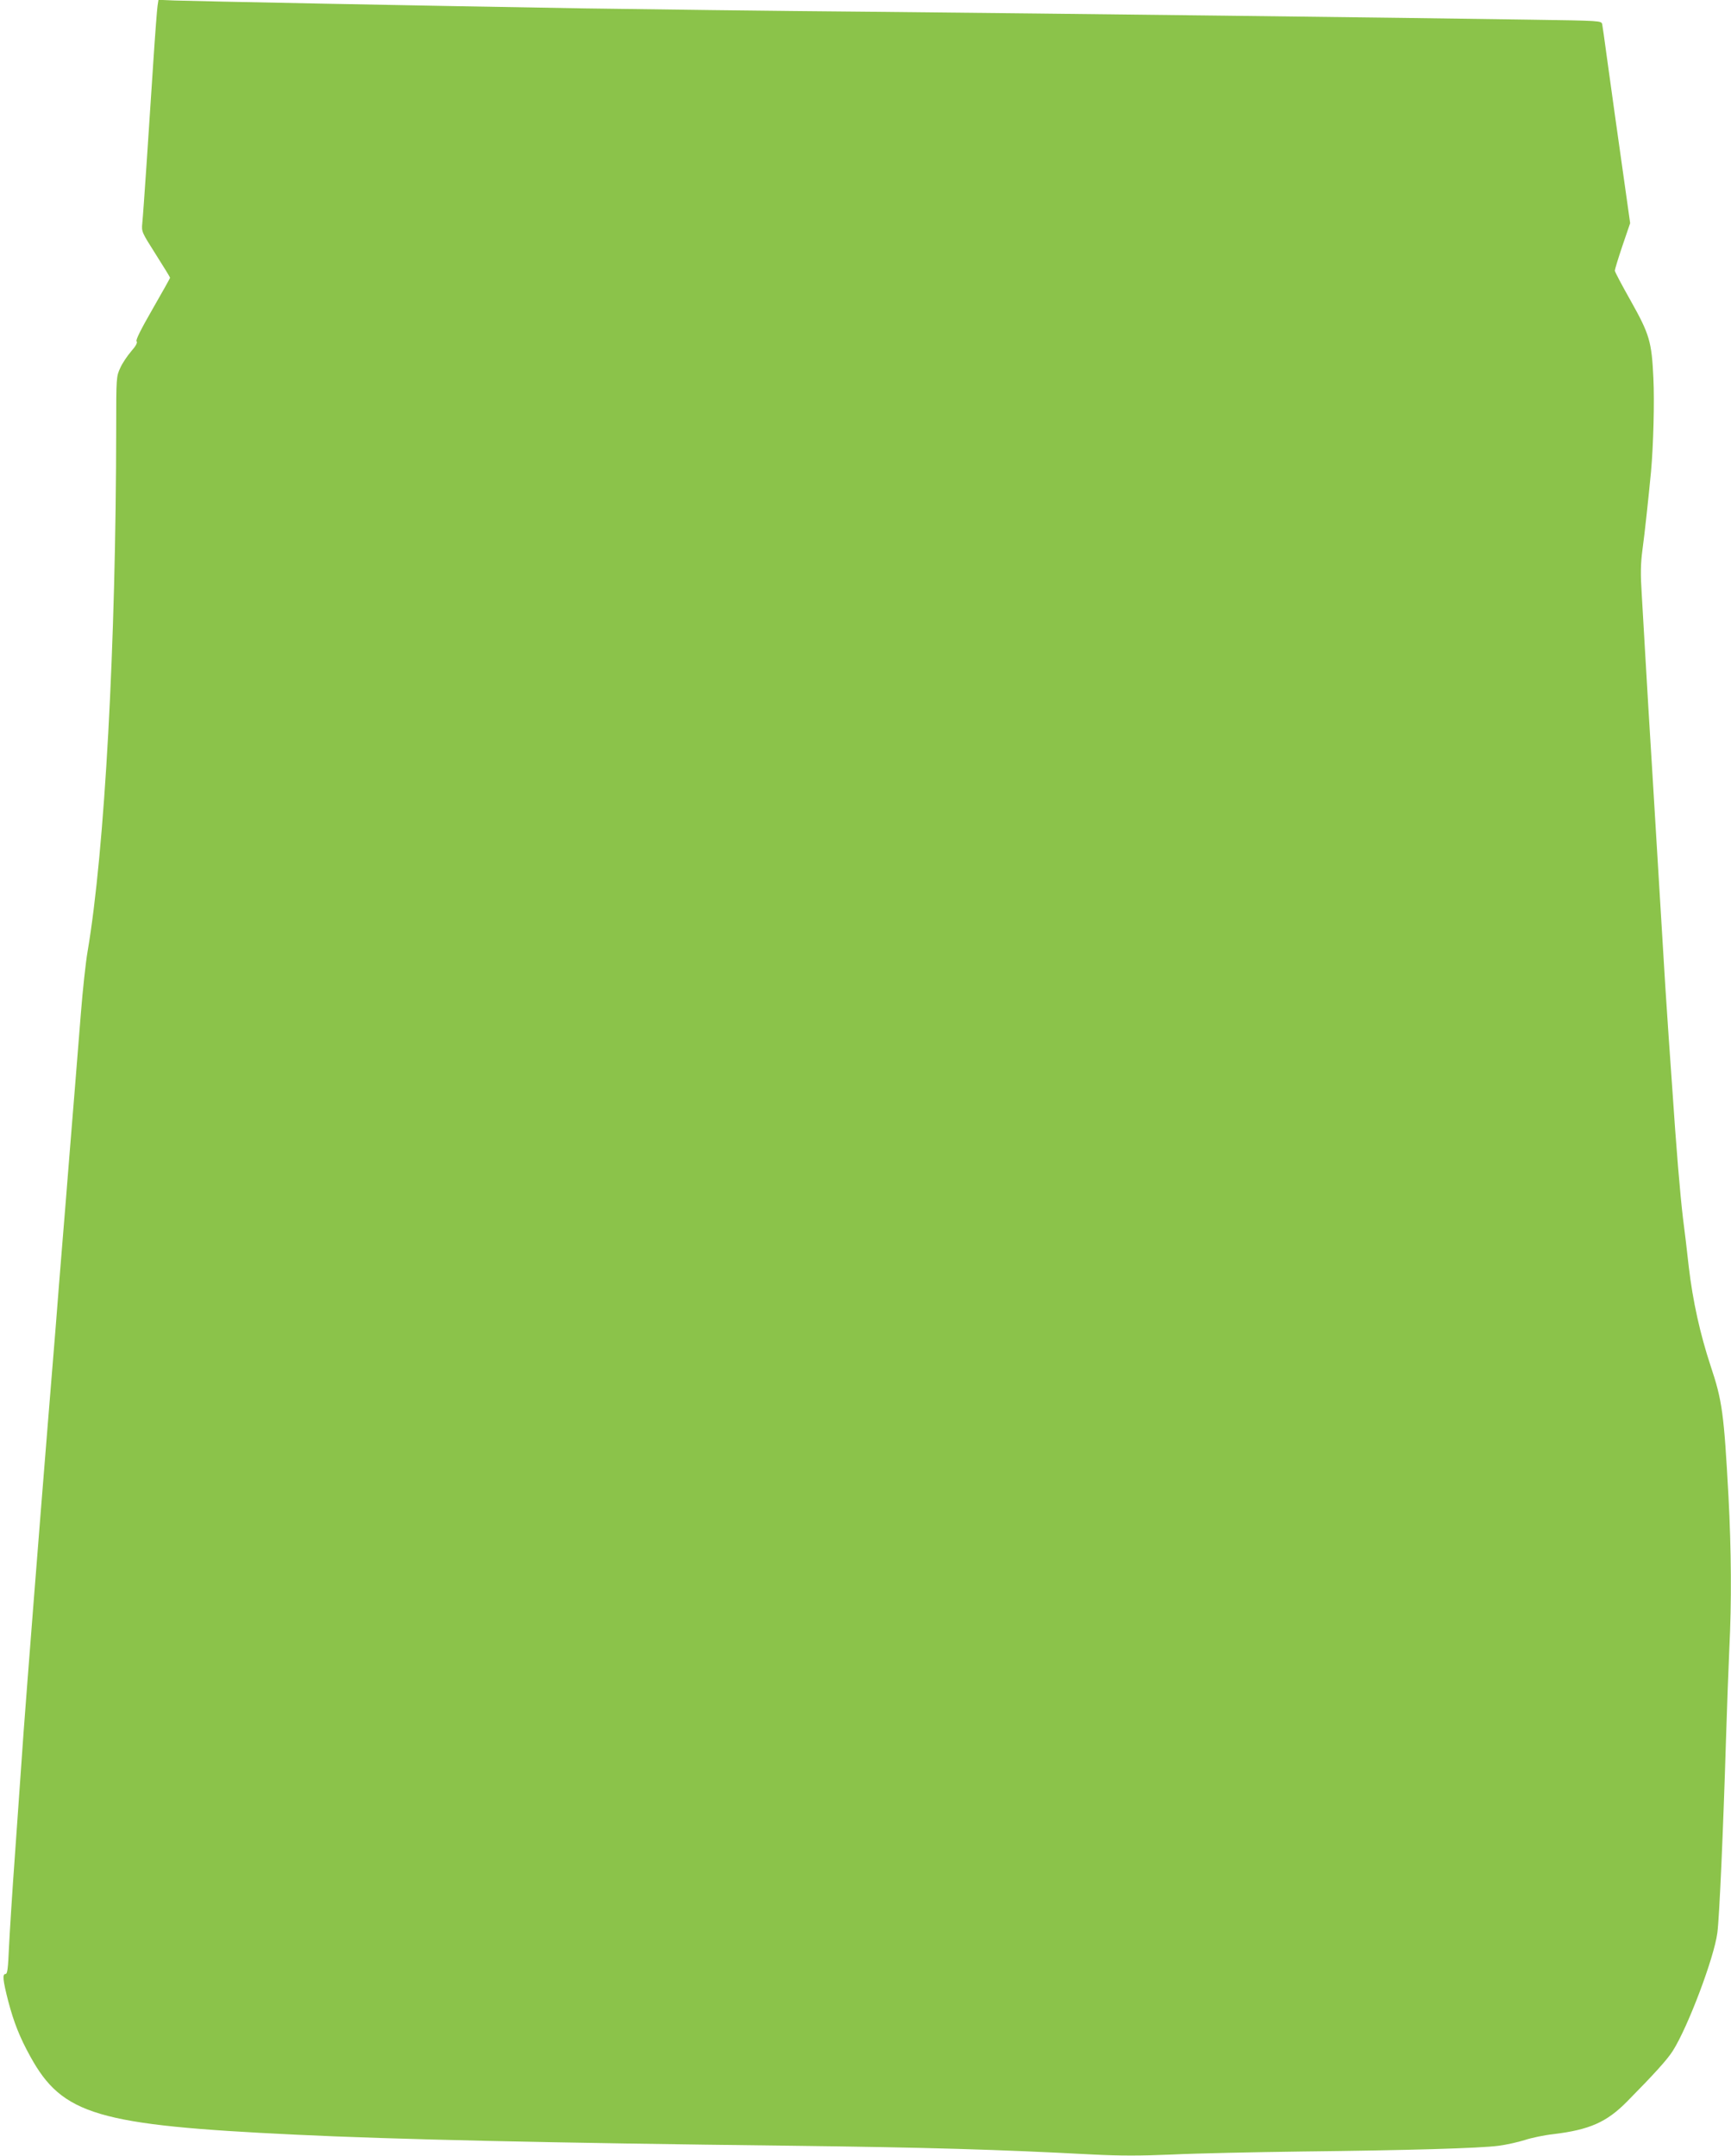 <?xml version="1.0" standalone="no"?>
<!DOCTYPE svg PUBLIC "-//W3C//DTD SVG 20010904//EN"
 "http://www.w3.org/TR/2001/REC-SVG-20010904/DTD/svg10.dtd">
<svg version="1.0" xmlns="http://www.w3.org/2000/svg"
 width="1028pt" height="1280pt" viewBox="0 0 1028 1280"
 preserveAspectRatio="xMidYMid meet">
<g transform="translate(0,1280) scale(0.1,-0.1)"
fill="#8bc34a" stroke="none">
<path d="M936 12768 c-3 -18 -15 -172 -26 -343 -11 -170 -29 -443 -40 -605
-11 -162 -22 -318 -25 -346 -5 -50 -3 -53 80 -184 47 -74 85 -136 85 -139 0
-3 -47 -87 -104 -186 -69 -120 -101 -184 -95 -191 7 -8 -4 -28 -32 -60 -23
-27 -53 -71 -65 -99 -23 -49 -24 -57 -24 -355 -1 -1284 -68 -2511 -170 -3110
-11 -63 -29 -230 -40 -370 -11 -140 -27 -337 -35 -437 -8 -101 -22 -267 -30
-370 -8 -104 -20 -244 -25 -313 -6 -69 -15 -179 -20 -245 -5 -66 -14 -177 -20
-247 -5 -71 -15 -185 -20 -255 -13 -160 -26 -316 -45 -553 -54 -665 -127
-1599 -145 -1845 -11 -159 -34 -479 -50 -710 -17 -231 -33 -489 -37 -572 -5
-118 -9 -153 -20 -153 -20 0 -16 -37 16 -162 33 -125 68 -214 131 -328 191
-347 399 -408 1575 -464 577 -28 1495 -49 2955 -66 798 -10 1216 -22 1782 -52
163 -8 280 -8 470 0 139 7 487 14 773 18 626 7 1050 19 1165 34 47 6 117 22
155 34 39 13 115 29 170 35 215 26 317 71 438 194 159 161 239 249 271 300 89
139 246 554 265 702 12 90 35 614 51 1140 6 193 15 438 20 545 14 273 12 589
-5 905 -27 495 -37 569 -106 775 -62 188 -106 384 -130 590 -10 91 -25 219
-34 285 -18 152 -40 416 -65 790 -6 88 -15 216 -20 285 -5 69 -14 204 -20 300
-6 96 -15 245 -20 330 -5 85 -14 234 -20 330 -6 96 -15 245 -20 330 -5 85 -14
234 -20 330 -6 96 -15 243 -20 325 -5 83 -14 236 -20 340 -6 105 -15 260 -20
345 -8 123 -7 179 4 265 14 102 36 309 51 465 14 155 21 416 14 555 -10 217
-23 260 -134 458 -52 92 -95 173 -95 180 0 7 20 73 45 147 l46 135 -31 220
c-17 121 -44 312 -60 425 -16 113 -38 275 -50 360 -11 85 -23 164 -25 176 -5
21 -9 21 -422 27 -762 12 -2792 36 -3908 47 -605 5 -1374 15 -1710 20 -969 16
-2331 43 -2437 47 l-97 4 -5 -33z"/>
</g>
</svg>
